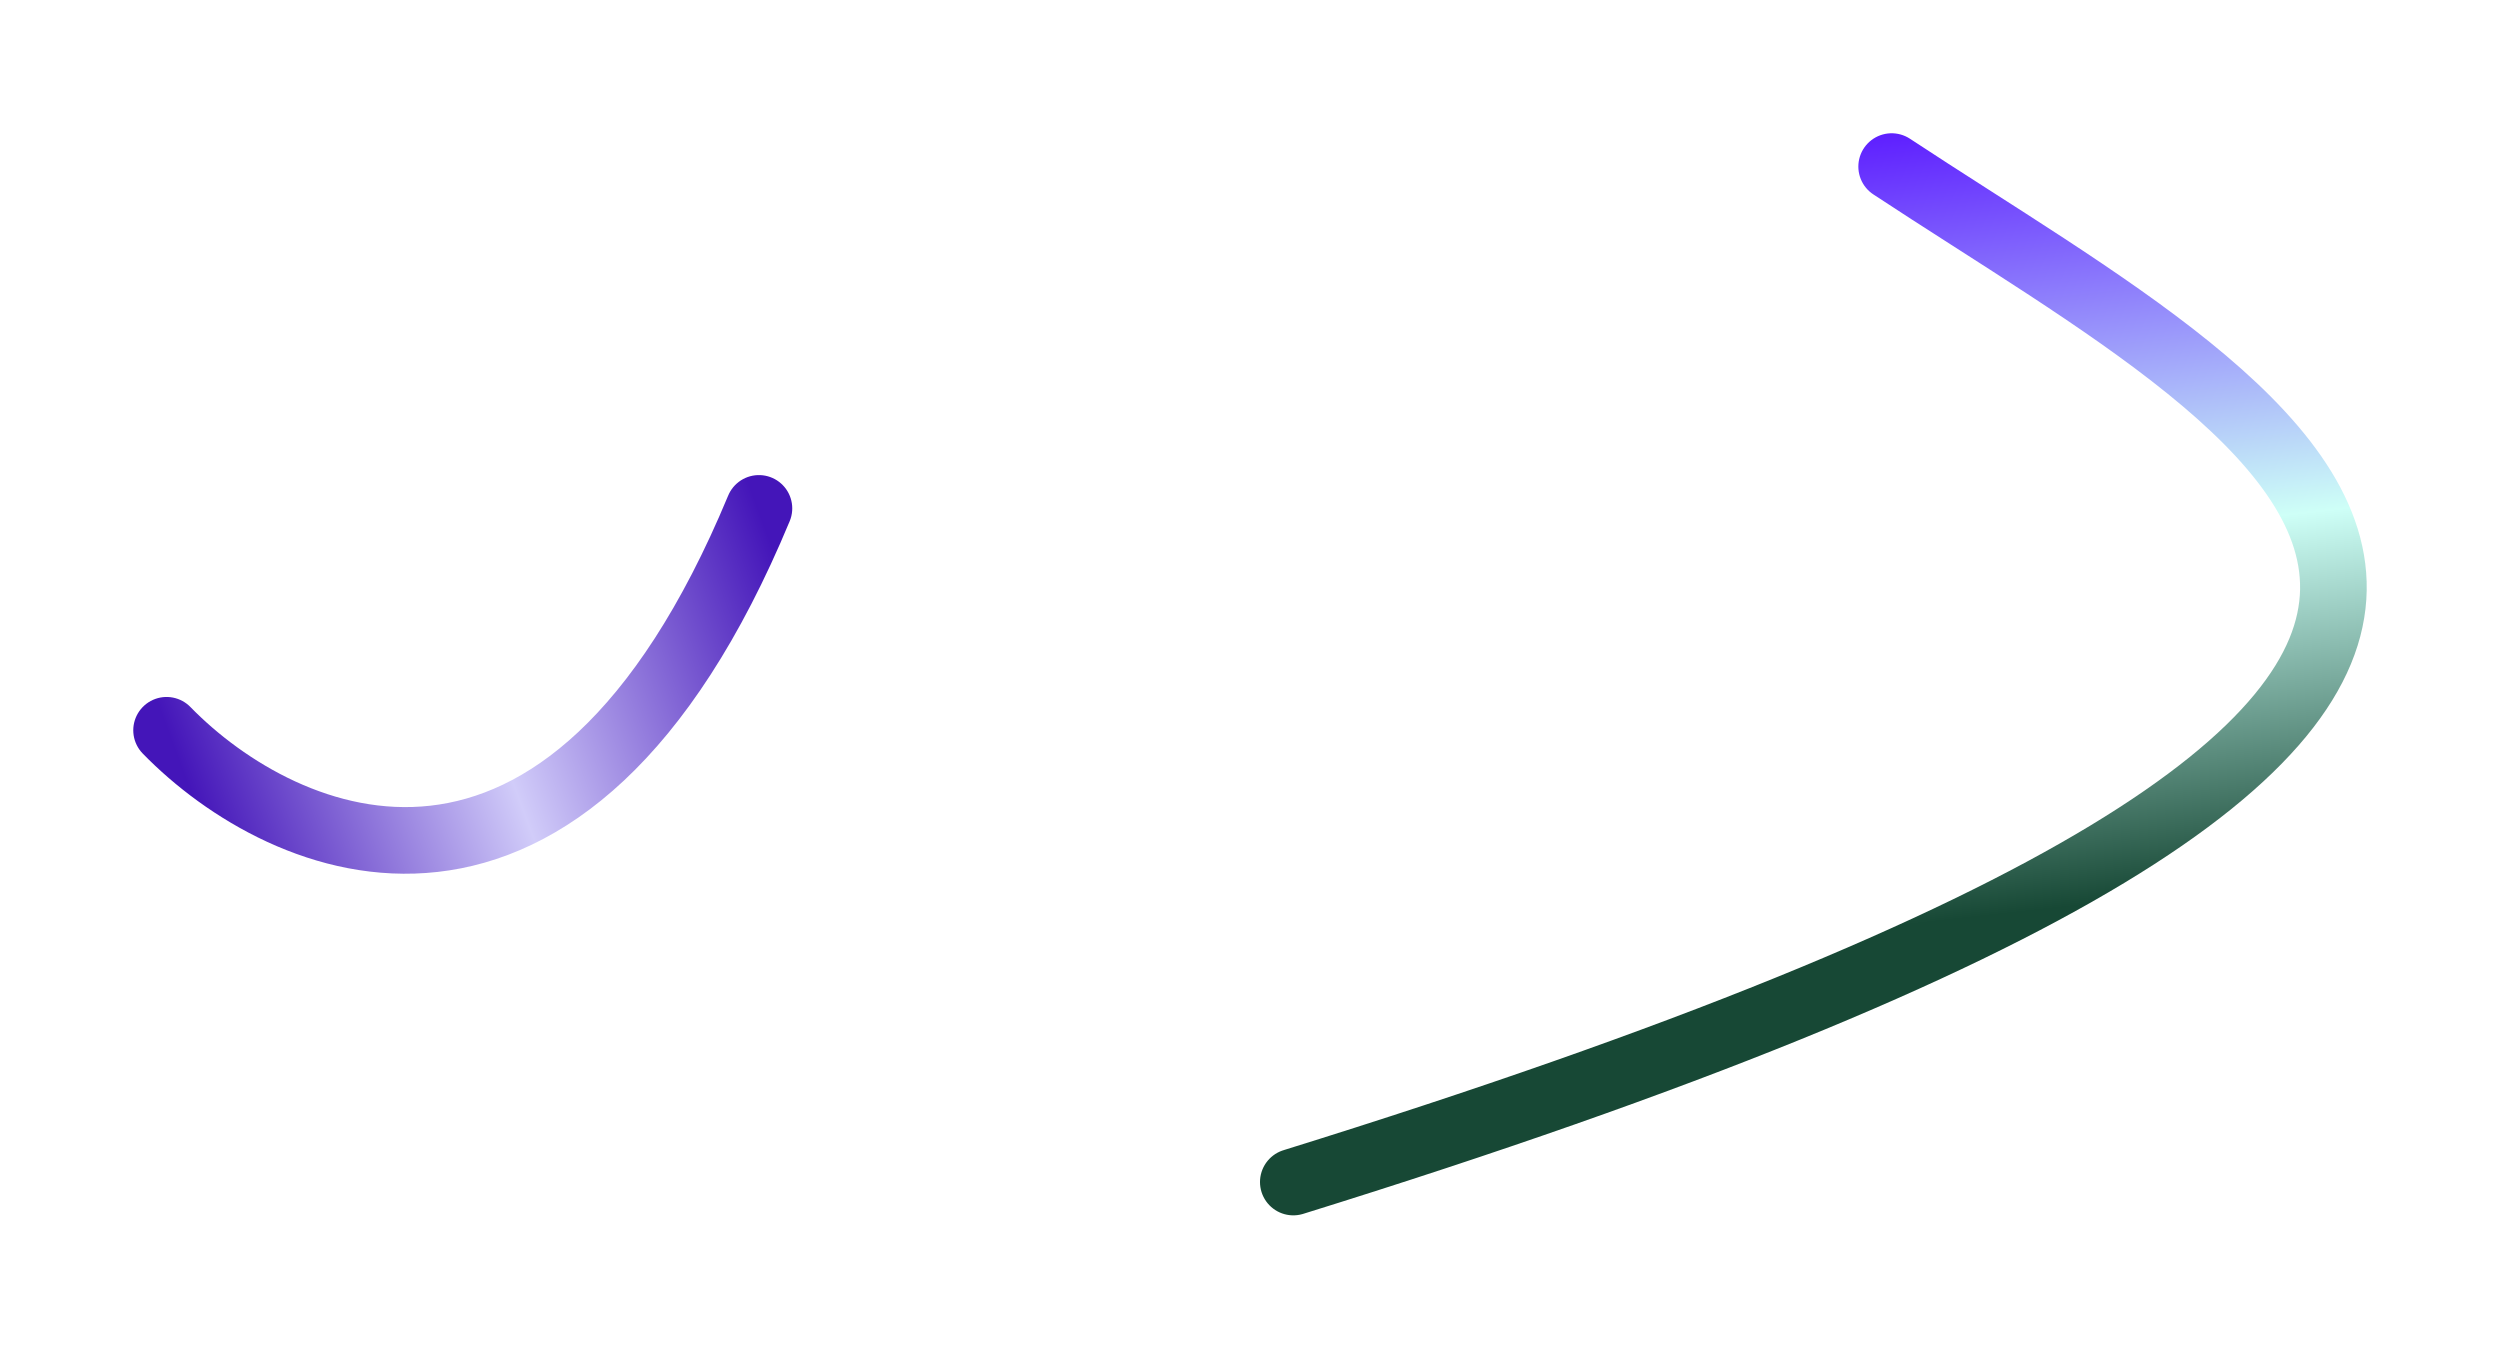 <svg width="1876" height="1012" viewBox="0 0 1876 1012" fill="none" xmlns="http://www.w3.org/2000/svg">
<g filter="url(#filter0_d_570_598)">
<path d="M125 548C212.667 638 424.3 730.7 569.5 381.5" stroke="url(#paint0_linear_570_598)" stroke-opacity="0.75" stroke-width="5" stroke-linecap="round" shape-rendering="crispEdges"/>
</g>
<g filter="url(#filter1_f_570_598)">
<path d="M125 548C212.667 638 424.3 730.7 569.5 381.5" stroke="url(#paint1_linear_570_598)" stroke-width="50" stroke-linecap="round"/>
</g>
<path d="M1419.5 125C1720.5 323.5 2152.1 519.8 970.5 887" stroke="url(#paint2_linear_570_598)" stroke-opacity="0.75" stroke-width="7" stroke-linecap="round"/>
<g filter="url(#filter2_f_570_598)">
<path d="M1419.5 125C1720.5 323.5 2152.1 519.8 970.5 887" stroke="url(#paint3_linear_570_598)" stroke-width="50" stroke-linecap="round"/>
</g>
<defs>
<filter id="filter0_d_570_598" x="118.5" y="378.999" width="457.501" height="262.149" filterUnits="userSpaceOnUse" color-interpolation-filters="sRGB">
<feFlood flood-opacity="0" result="BackgroundImageFix"/>
<feColorMatrix in="SourceAlpha" type="matrix" values="0 0 0 0 0 0 0 0 0 0 0 0 0 0 0 0 0 0 127 0" result="hardAlpha"/>
<feOffset dy="4"/>
<feGaussianBlur stdDeviation="2"/>
<feComposite in2="hardAlpha" operator="out"/>
<feColorMatrix type="matrix" values="0 0 0 0 0 0 0 0 0 0 0 0 0 0 0 0 0 0 0.25 0"/>
<feBlend mode="normal" in2="BackgroundImageFix" result="effect1_dropShadow_570_598"/>
<feBlend mode="normal" in="SourceGraphic" in2="effect1_dropShadow_570_598" result="shape"/>
</filter>
<filter id="filter1_f_570_598" x="0" y="256.493" width="694.506" height="499.162" filterUnits="userSpaceOnUse" color-interpolation-filters="sRGB">
<feFlood flood-opacity="0" result="BackgroundImageFix"/>
<feBlend mode="normal" in="SourceGraphic" in2="BackgroundImageFix" result="shape"/>
<feGaussianBlur stdDeviation="50" result="effect1_foregroundBlur_570_598"/>
</filter>
<filter id="filter2_f_570_598" x="845.493" y="-0.003" width="1030.5" height="1012.01" filterUnits="userSpaceOnUse" color-interpolation-filters="sRGB">
<feFlood flood-opacity="0" result="BackgroundImageFix"/>
<feBlend mode="normal" in="SourceGraphic" in2="BackgroundImageFix" result="shape"/>
<feGaussianBlur stdDeviation="50" result="effect1_foregroundBlur_570_598"/>
</filter>
<linearGradient id="paint0_linear_570_598" x1="125" y1="546" x2="569" y2="382" gradientUnits="userSpaceOnUse">
<stop stop-color="#4415B9"/>
<stop offset="0.485" stop-color="#D1CCF9"/>
<stop offset="1" stop-color="#4415B9"/>
</linearGradient>
<linearGradient id="paint1_linear_570_598" x1="125" y1="546" x2="569" y2="382" gradientUnits="userSpaceOnUse">
<stop stop-color="#4415B9"/>
<stop offset="0.485" stop-color="#D1CCF9"/>
<stop offset="1" stop-color="#4415B9"/>
</linearGradient>
<linearGradient id="paint2_linear_570_598" x1="1376" y1="99" x2="1442.2" y2="692.626" gradientUnits="userSpaceOnUse">
<stop stop-color="#5C1BFF"/>
<stop offset="0.541" stop-color="#CEFFF7"/>
<stop offset="1" stop-color="#081711"/>
</linearGradient>
<linearGradient id="paint3_linear_570_598" x1="1376" y1="99" x2="1442.2" y2="692.626" gradientUnits="userSpaceOnUse">
<stop stop-color="#5C1BFF"/>
<stop offset="0.541" stop-color="#CEFFF7"/>
<stop offset="1" stop-color="#174835"/>
</linearGradient>
</defs>
</svg>
